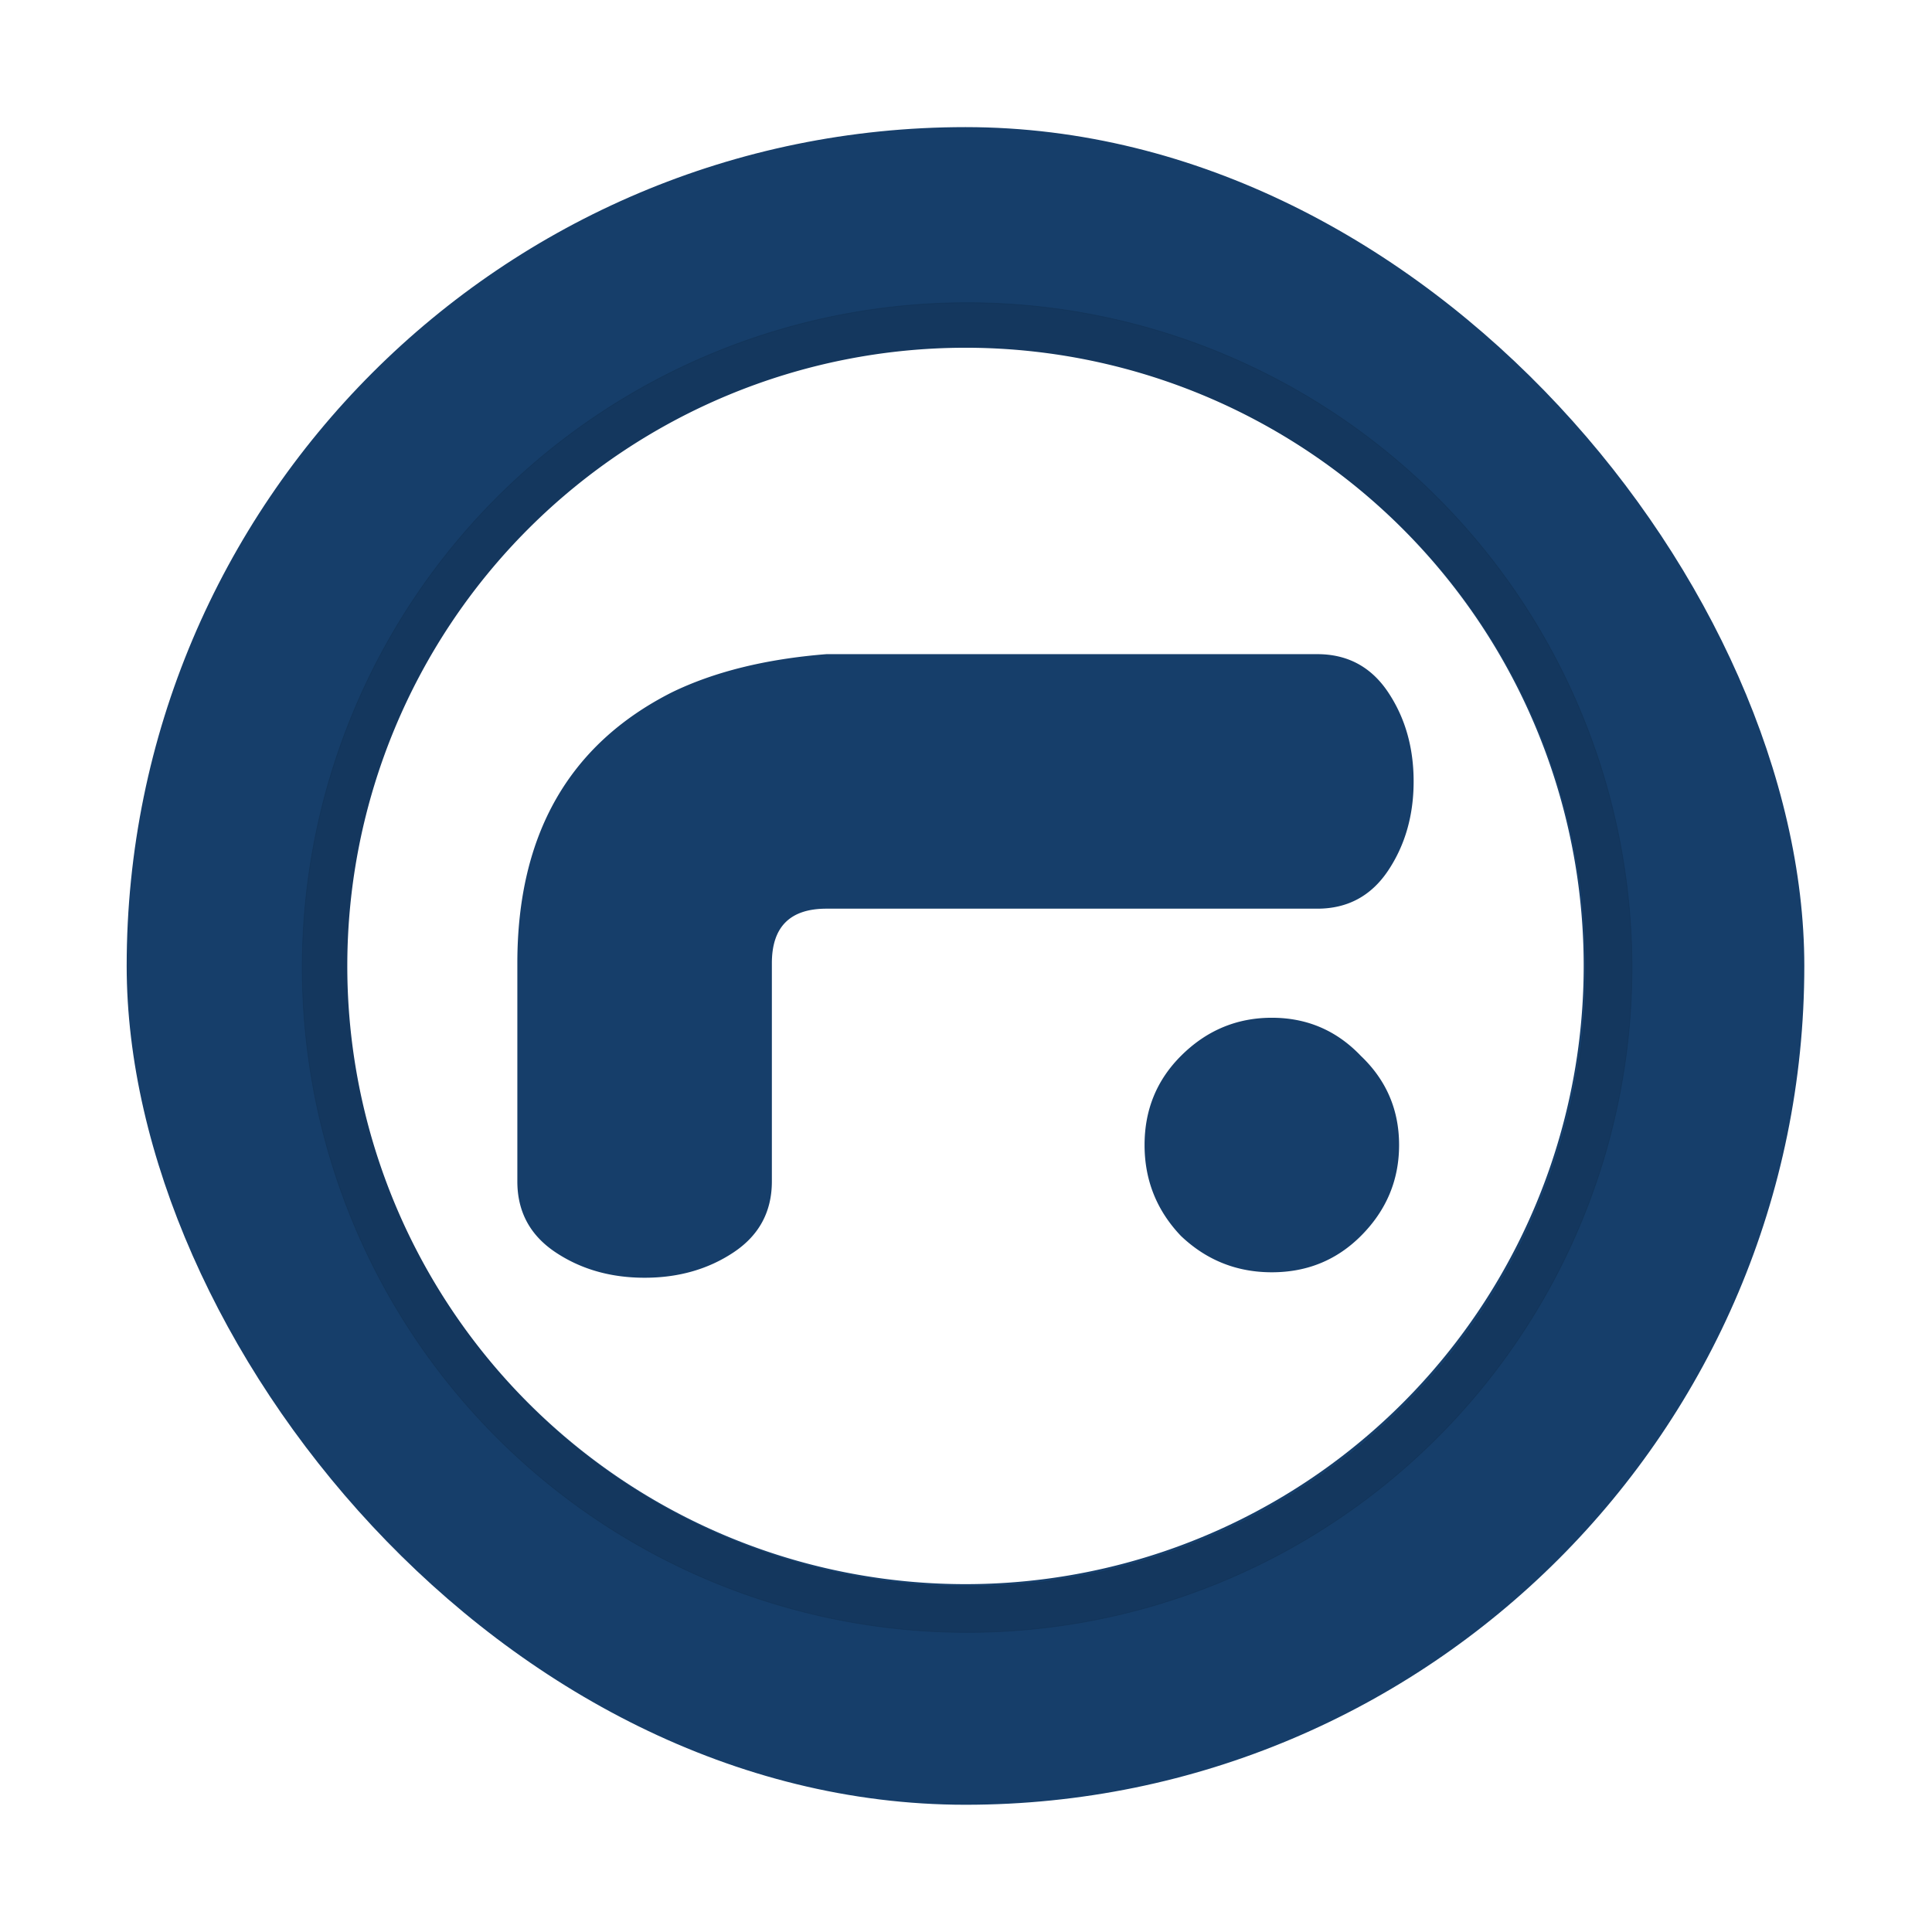 <svg xmlns="http://www.w3.org/2000/svg" width="256" height="256"><defs><filter id="a" x="-.118" width="1.235" y="-.118" height="1.235" color-interpolation-filters="sRGB"><feGaussianBlur stdDeviation="24.645"/></filter></defs><g transform="matrix(1.322 0 0 1.322 464.72 165.087)" stroke-width="2.86"><rect ry="84.075" rx="84.075" y="-112.135" x="-338.831" height="168.151" width="168.151" fill="#163e6a"/><path d="M388.188 136.714a251.475 251.475 0 0 0-251.475 251.474 251.475 251.475 0 0 0 251.475 251.475 251.475 251.475 0 0 0 251.476-251.475 251.475 251.475 0 0 0-251.476-251.474zm0 17.336a234.139 234.139 0 0 1 234.14 234.138 234.139 234.139 0 0 1-234.14 234.139 234.139 234.139 0 0 1-234.14-234.139 234.139 234.139 0 0 1 234.14-234.138z" transform="matrix(.265 0 0 .265 -357.464 -130.768)" opacity=".333" stroke="#000" stroke-width=".286" filter="url(#a)"/><path d="M-254.756-90.022a61.962 61.962 0 0 0-61.962 61.962 61.962 61.962 0 0 0 61.962 61.963 61.962 61.962 0 0 0 61.963-61.963 61.962 61.962 0 0 0-61.963-61.962zm-13.94 30.712h49.2c3.037 0 5.406 1.275 7.107 3.826 1.7 2.552 2.55 5.527 2.55 8.929 0 3.401-.85 6.378-2.55 8.93-1.701 2.55-4.07 3.826-7.107 3.826h-49.2c-3.644 0-5.467 1.822-5.467 5.466v21.867c0 3.037-1.276 5.406-3.827 7.107-2.55 1.7-5.527 2.551-8.928 2.551-3.402 0-6.378-.85-8.93-2.551-2.55-1.701-3.826-4.07-3.826-7.107v-21.867c0-12.877 5.163-21.927 15.489-27.15 4.252-2.066 9.415-3.341 15.49-3.827zm44.645 36.444c3.523 0 6.498 1.276 8.928 3.827 2.551 2.43 3.827 5.405 3.827 8.928 0 3.523-1.276 6.56-3.827 9.112-2.43 2.43-5.405 3.644-8.928 3.644-3.523 0-6.56-1.215-9.112-3.644-2.43-2.551-3.644-5.589-3.644-9.112 0-3.523 1.214-6.498 3.644-8.928 2.551-2.551 5.589-3.827 9.112-3.827z" fill="#fff"/></g></svg>